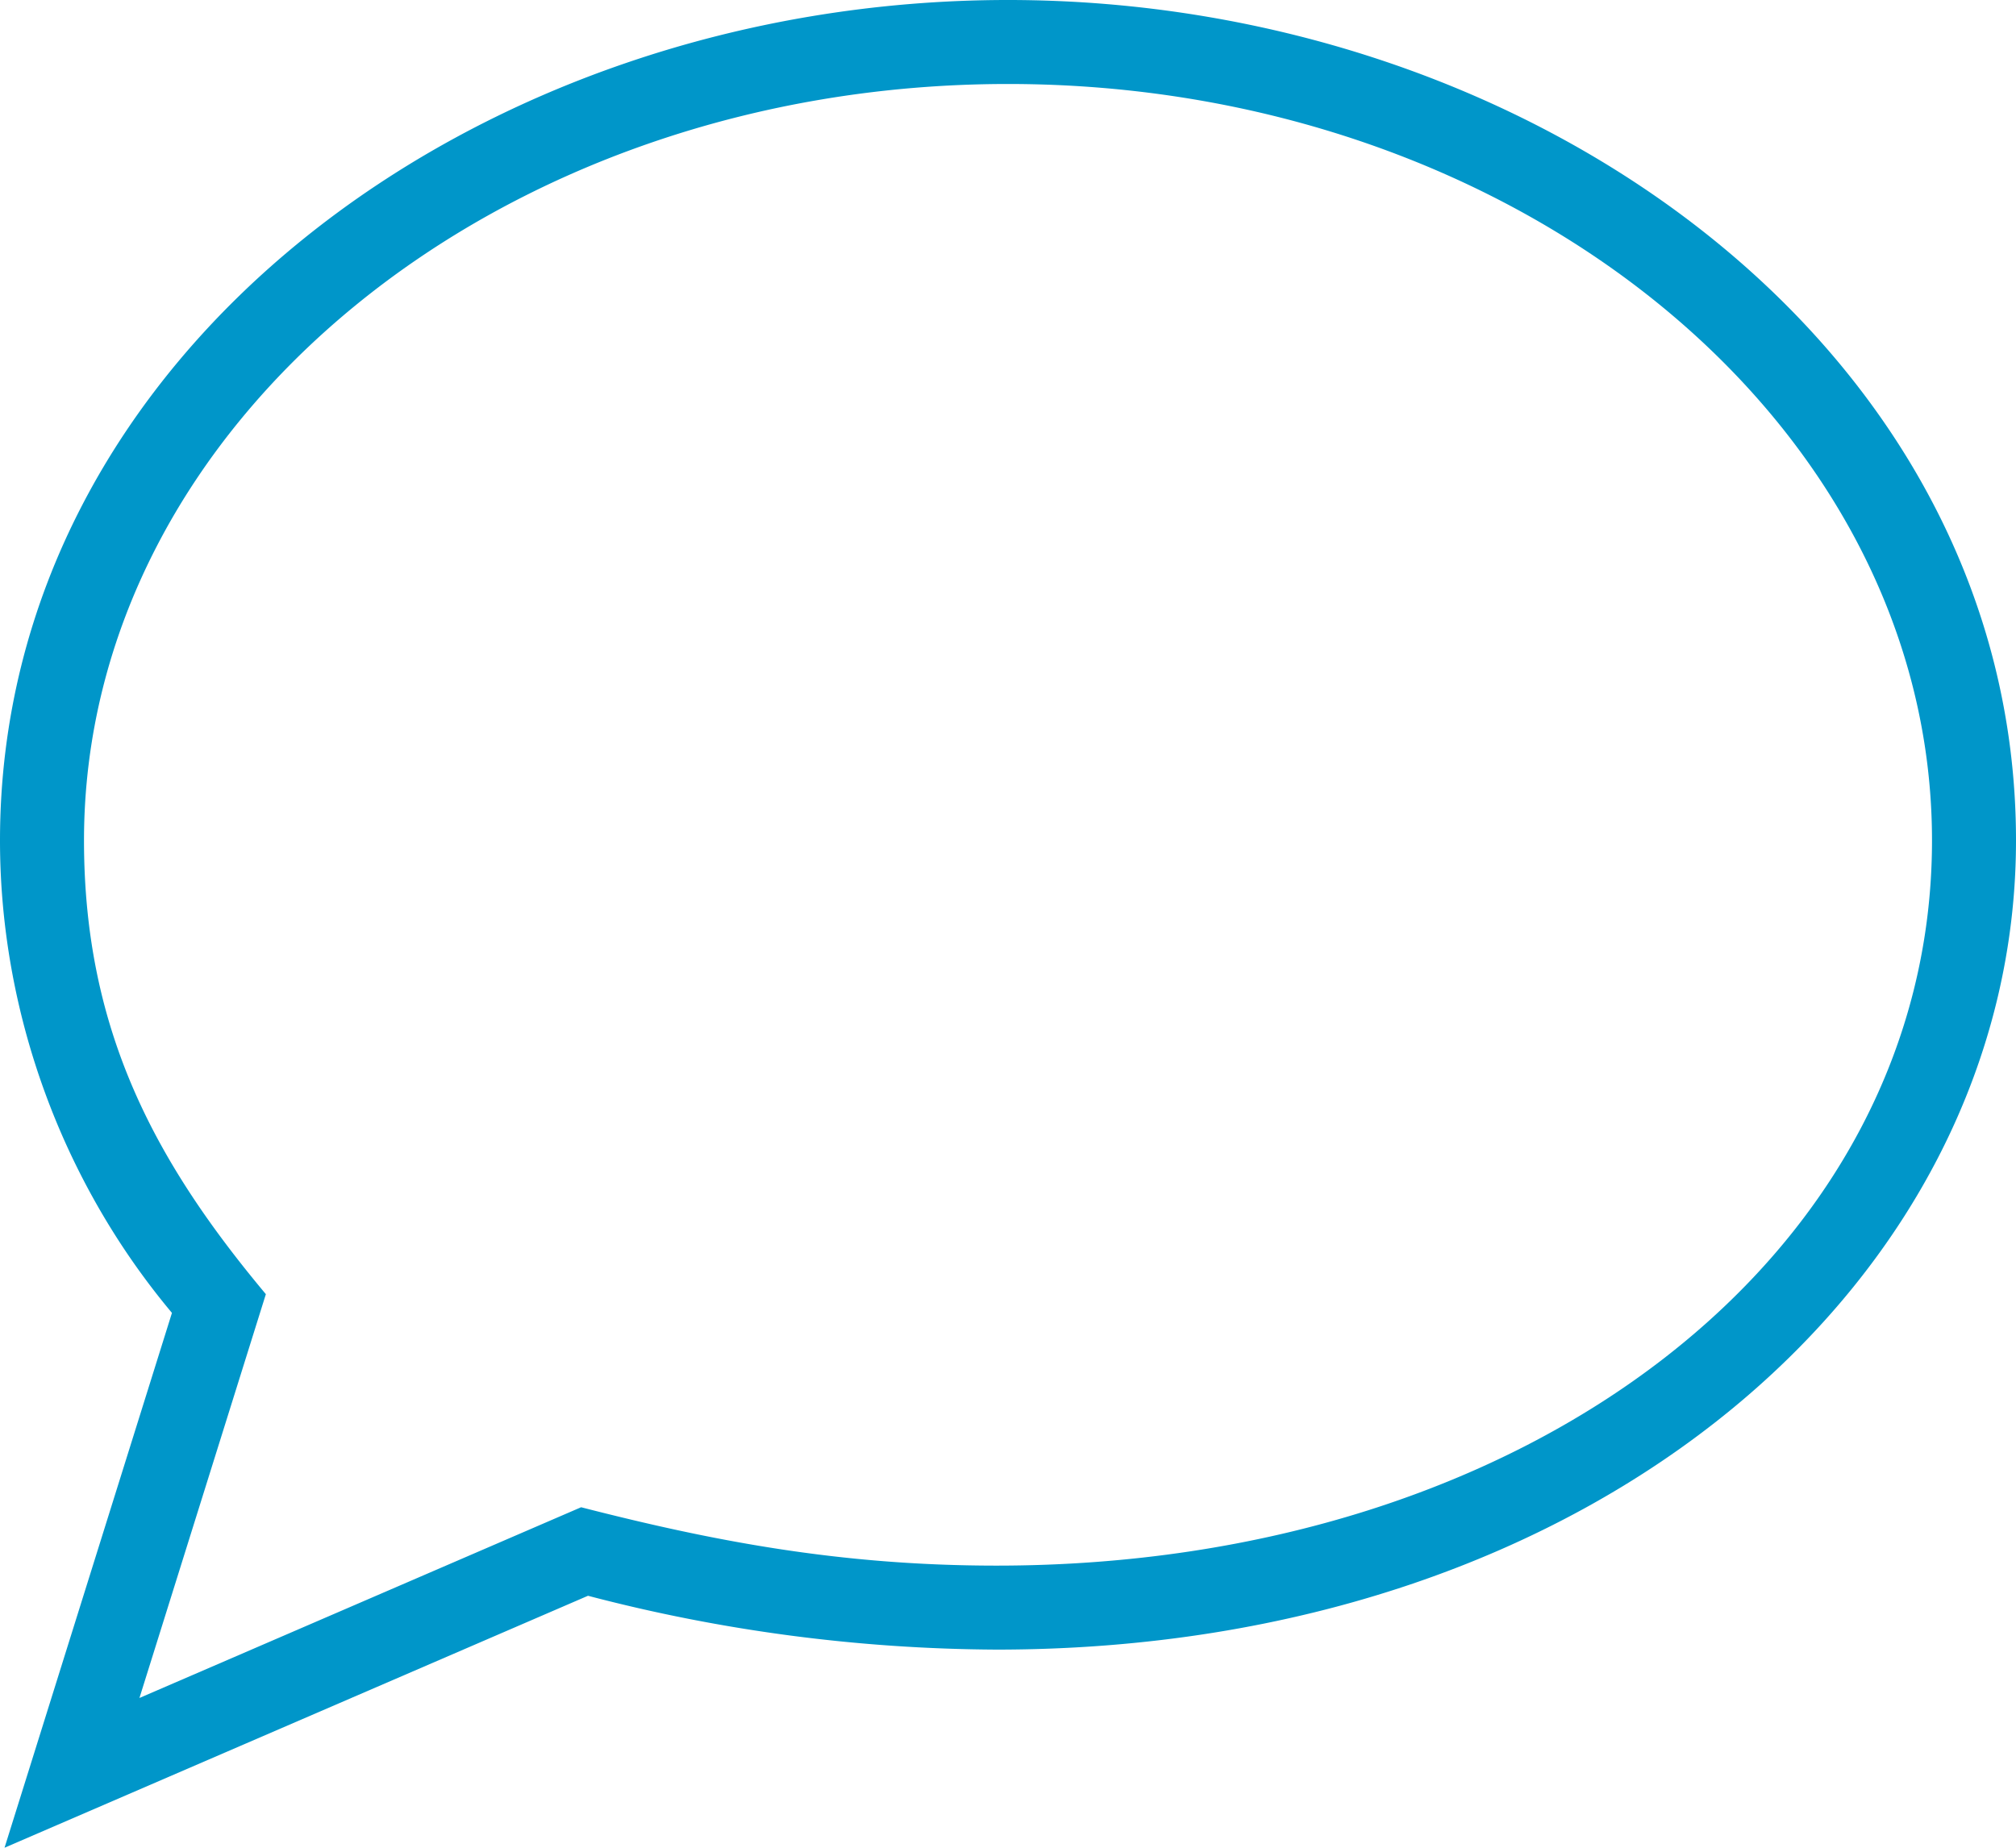 <svg xmlns="http://www.w3.org/2000/svg" width="24" height="22" viewBox="0 0 24 22"><g><g><path fill="#0096c9" d="M12 1c6.065 0 11 4.041 11 9.007 0 4.922-4.787 8.634-11.136 8.634-1.881 0-3.401-.299-4.946-.695L1.66 20.217l1.505-4.808C1.857 13.845 1 12.281 1 10.007 1 5.041 5.935 1 12 1m0-1C5.662 0 0 4.226 0 10.007c0 2.05.739 4.063 2.047 5.625L.054 22 7 19a19.51 19.51 0 0 0 4.864.641c7.174 0 12.136-4.439 12.136-9.634C24 4.195 18.299 0 12 0"/></g></g></svg>